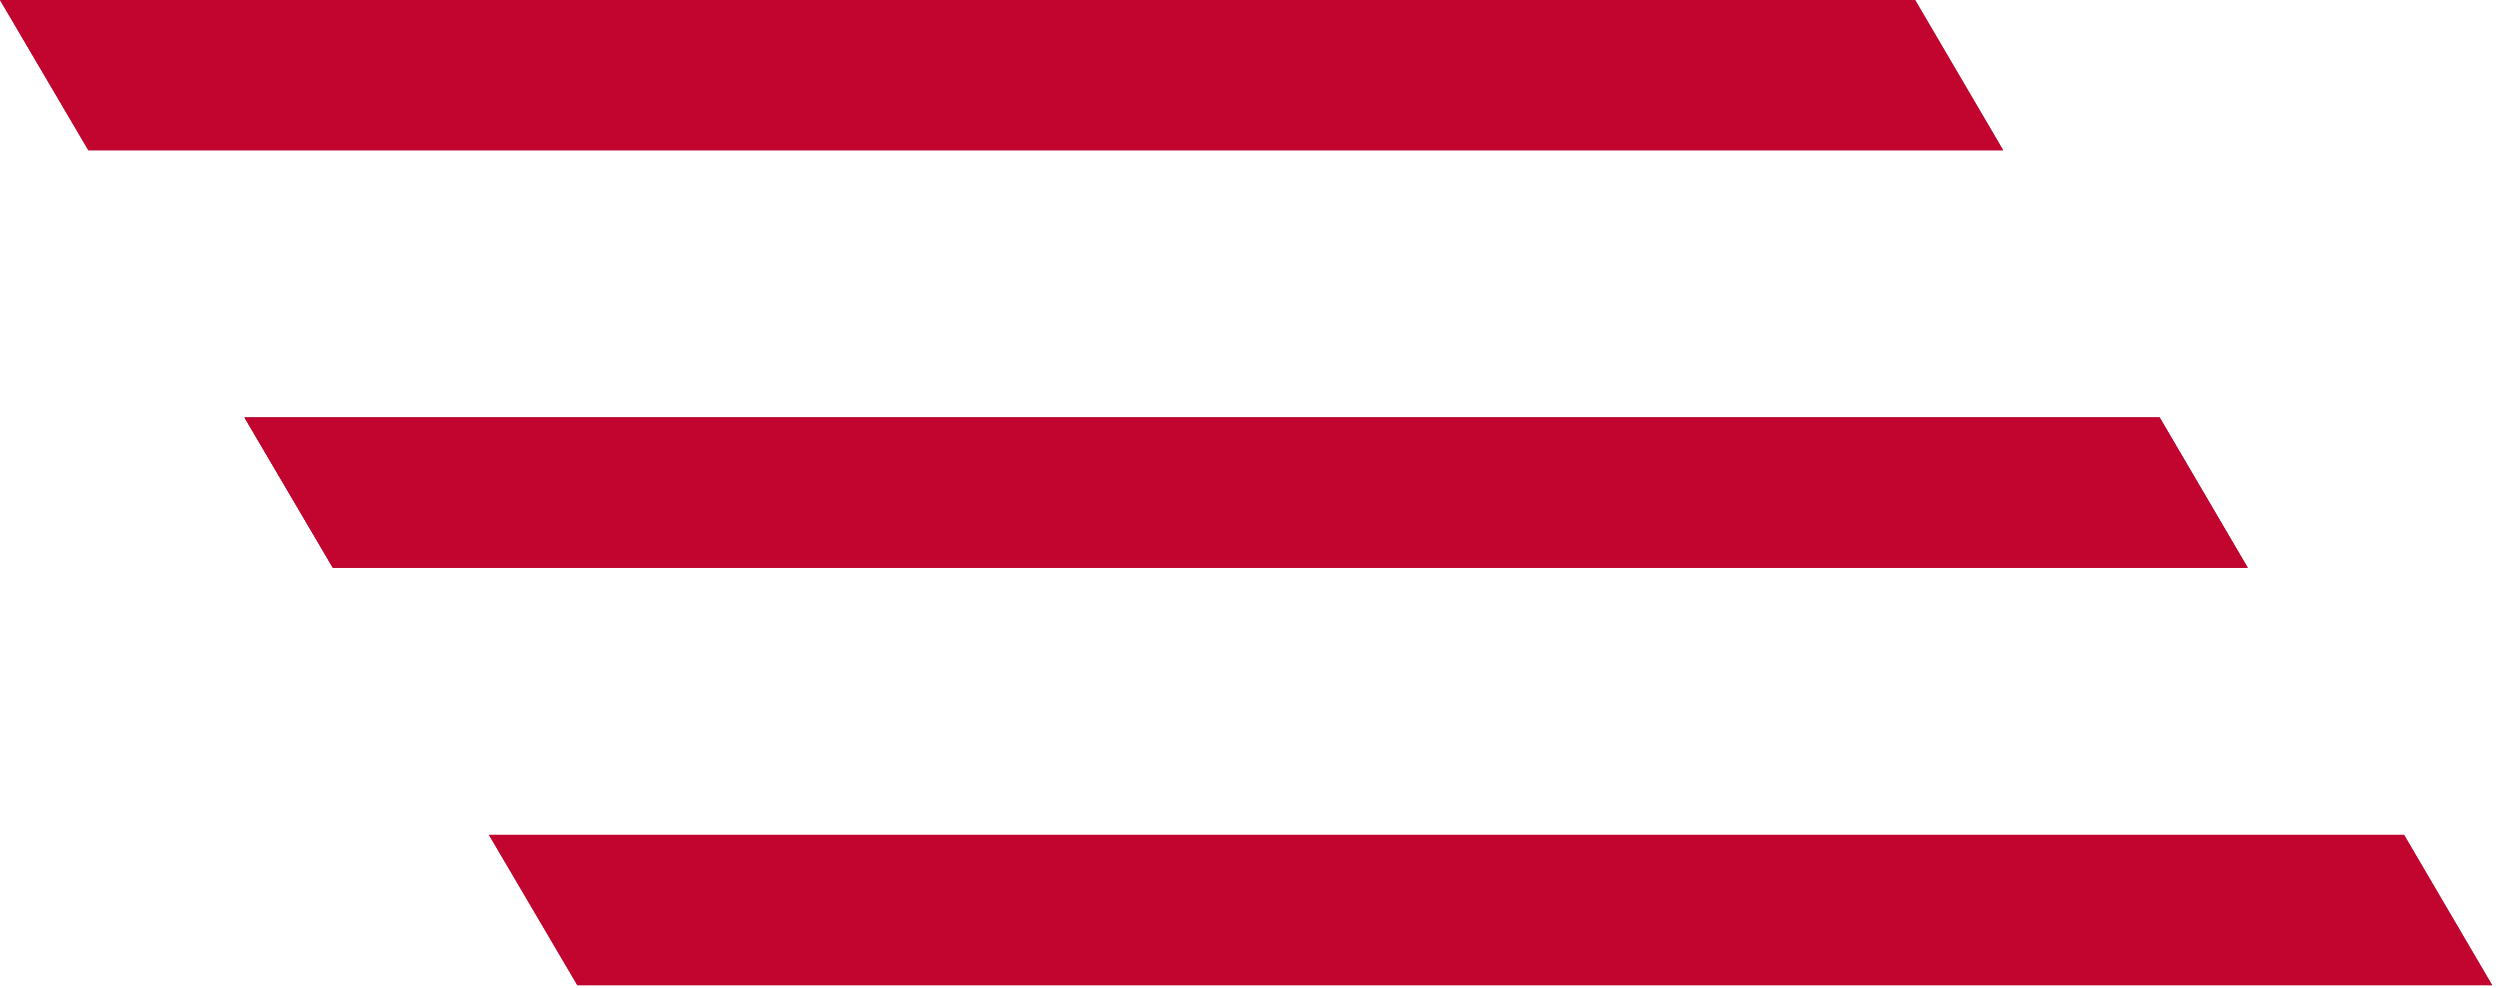 <?xml version="1.0" encoding="UTF-8"?>
<svg id="Ebene_1" xmlns="http://www.w3.org/2000/svg" viewBox="0 0 86 34">
  <defs>
    <style>
      .cls-1 {
        fill: #c1052f;
      }

      .cls-2 {
        fill: #a9173c;
      }
    </style>
  </defs>
  <g id="BURGER_MENÃ_x9C_">
    <path id="Vector" class="cls-2" d="M68.91,5.17L65.88,0H0l3.04,5.17h65.87Z"/>
    <path id="Vector_2" class="cls-2" d="M77.32,19.53l-3.03-5.17H8.41l3.04,5.17h65.87Z"/>
    <path id="Vector_3" class="cls-1" d="M68.91,5.17L65.88,0H0l3.04,5.17h65.87Z"/>
    <path id="Vector_4" class="cls-2" d="M77.32,19.53l-3.03-5.17H8.41l3.04,5.17h65.87Z"/>
    <path id="Vector_5" class="cls-1" d="M77.32,19.53l-3.03-5.17H8.41l3.04,5.17h65.87Z"/>
    <path id="Vector_6" class="cls-2" d="M85.73,33.89l-3.03-5.17H16.82l3.04,5.17h65.87Z"/>
    <path id="Vector_7" class="cls-1" d="M85.73,33.89l-3.03-5.17H16.82l3.04,5.17h65.87Z"/>
  </g>
</svg>